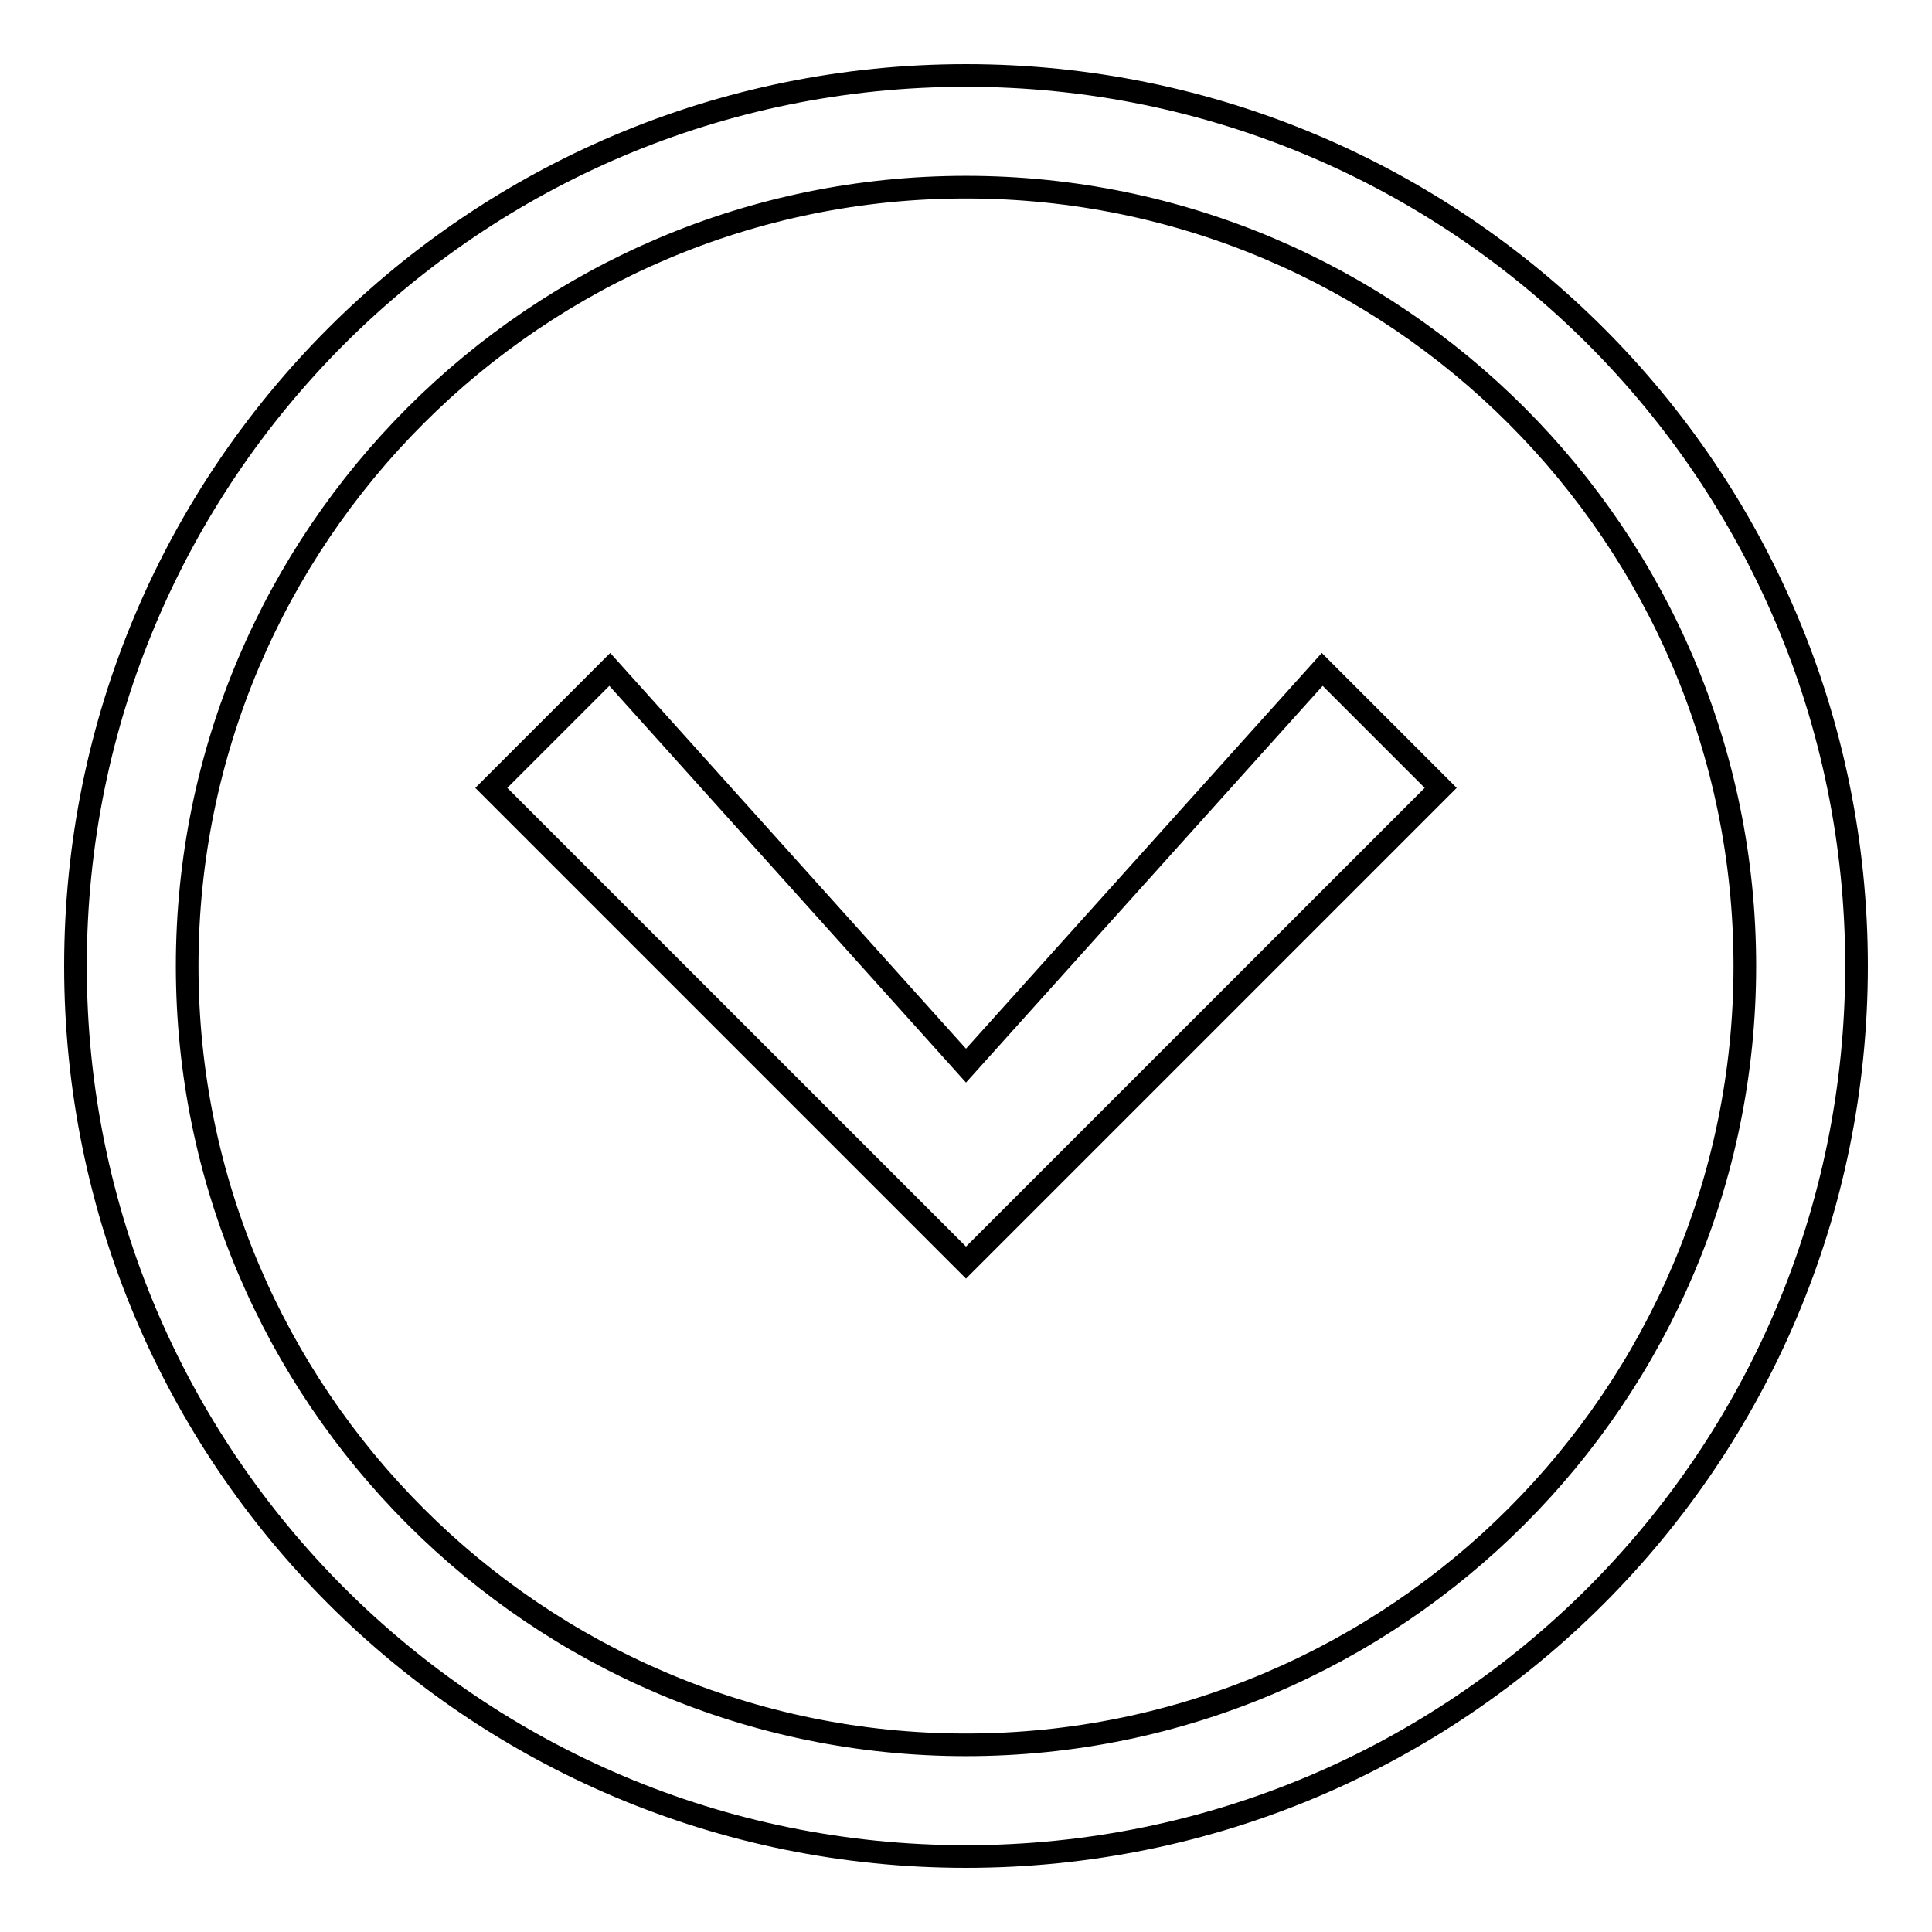 <?xml version="1.0" encoding="utf-8"?>
<!-- Svg Vector Icons : http://www.onlinewebfonts.com/icon -->
<!DOCTYPE svg PUBLIC "-//W3C//DTD SVG 1.1//EN" "http://www.w3.org/Graphics/SVG/1.1/DTD/svg11.dtd">
<svg version="1.1" xmlns="http://www.w3.org/2000/svg" xmlns:xlink="http://www.w3.org/1999/xlink" x="0px" y="0px" viewBox="0 0 256 256" enable-background="new 0 0 256 256" xml:space="preserve">
<g><g><path stroke-width="3" fill-opacity="0" stroke="#000000"  d="M128,167.3l-62.9-62.9l15.7-15.7l47.2,52.5l47.2-52.5l15.7,15.7L128,167.3z"/><path stroke-width="3" fill-opacity="0" stroke="#000000"  d="M246,128c0-65.2-52.8-118-118-118C62.8,10,10,62.8,10,128c0,65.2,52.8,118,118,118C193.2,246,246,193.2,246,128z M231.2,128c0,56.9-46.3,103.2-103.2,103.2c-56.9,0-103.2-46.3-103.2-103.2C24.8,71.1,71.1,24.8,128,24.8C184.9,24.8,231.2,71.1,231.2,128z"/></g></g>
</svg>